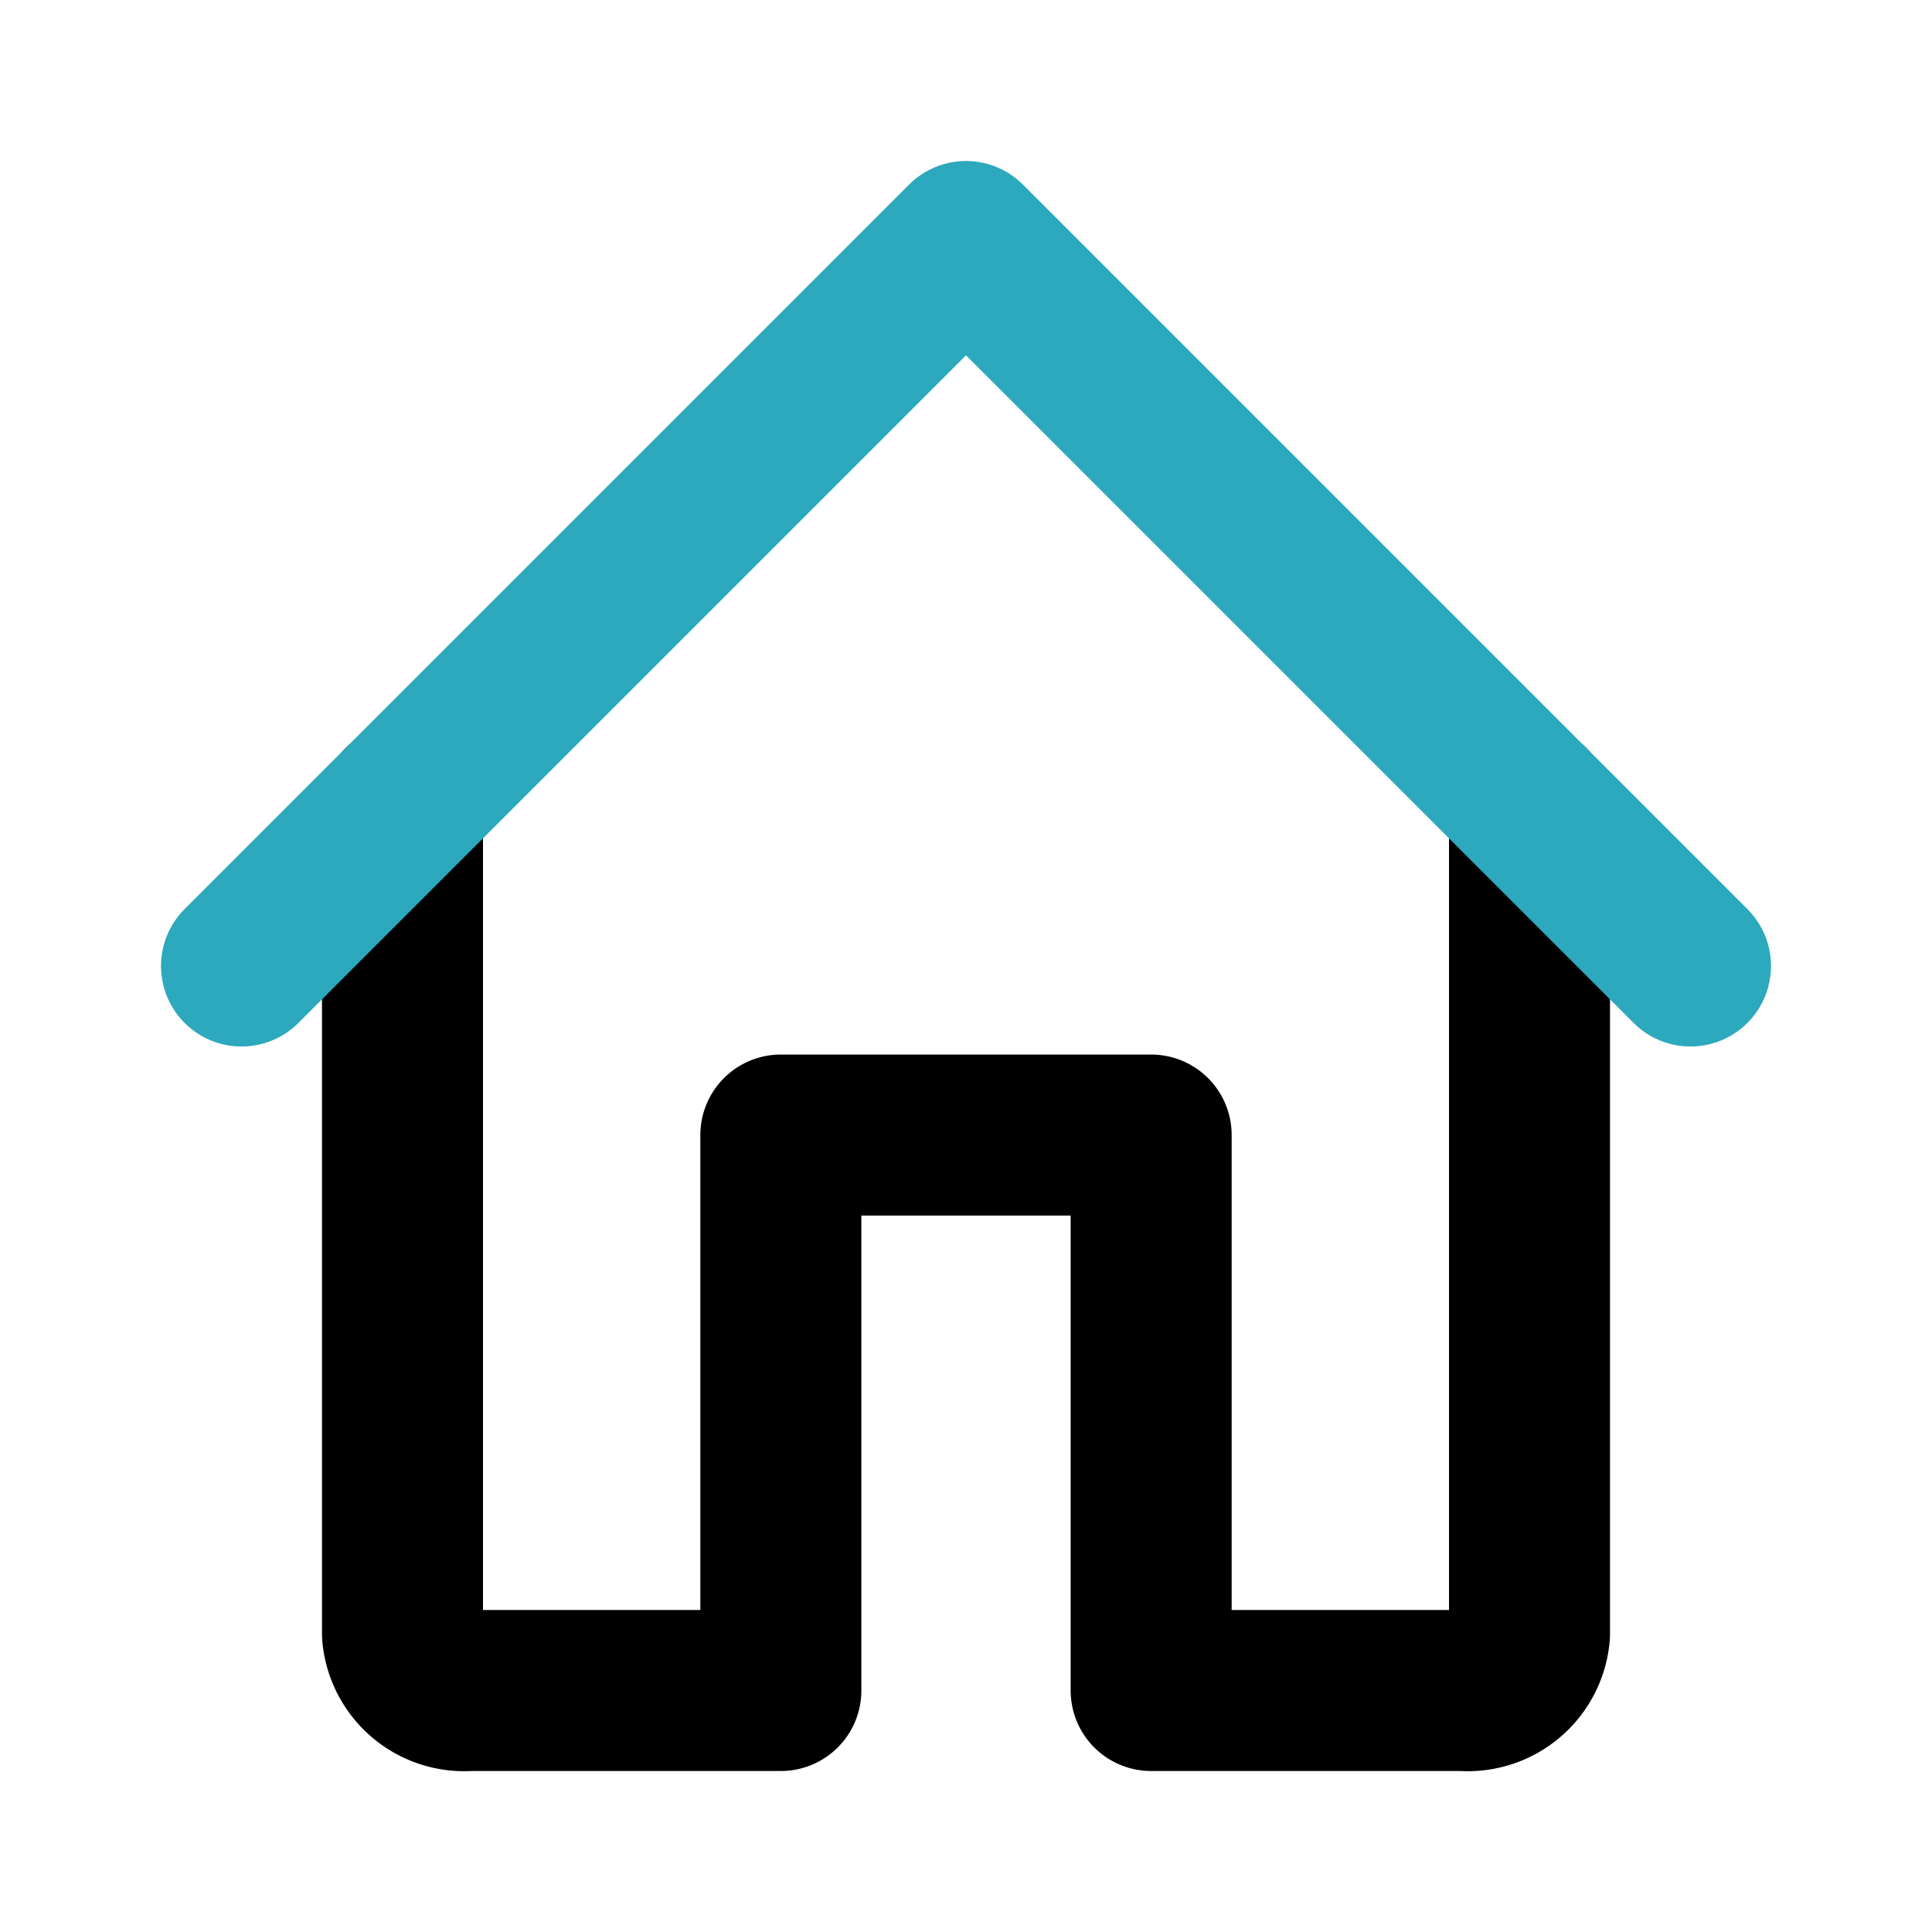 <?xml version="1.0" encoding="utf-8"?>
<svg fill="#000000" width="800px" height="800px" viewBox="0 0 24 24" id="home" data-name="Line color" xmlns="http://www.w3.org/2000/svg" class="icon line-color"><path id="primary" d="M9.7,21H5.83A.77.77,0,0,1,5,20.3V10m9.3,11h3.87a.77.77,0,0,0,.83-.7V10M14.3,21V14.1H9.7V21" style="fill: none; stroke: rgb(0, 0, 0); stroke-linecap: round; stroke-linejoin: round; stroke-width: 2;"></path><path id="secondary" d="M12,3,3,12m9-9,9,9" style="fill: none; stroke-linecap: round; stroke-linejoin: round; stroke-width: 2; stroke: rgb(44, 169, 188);"></path></svg>
